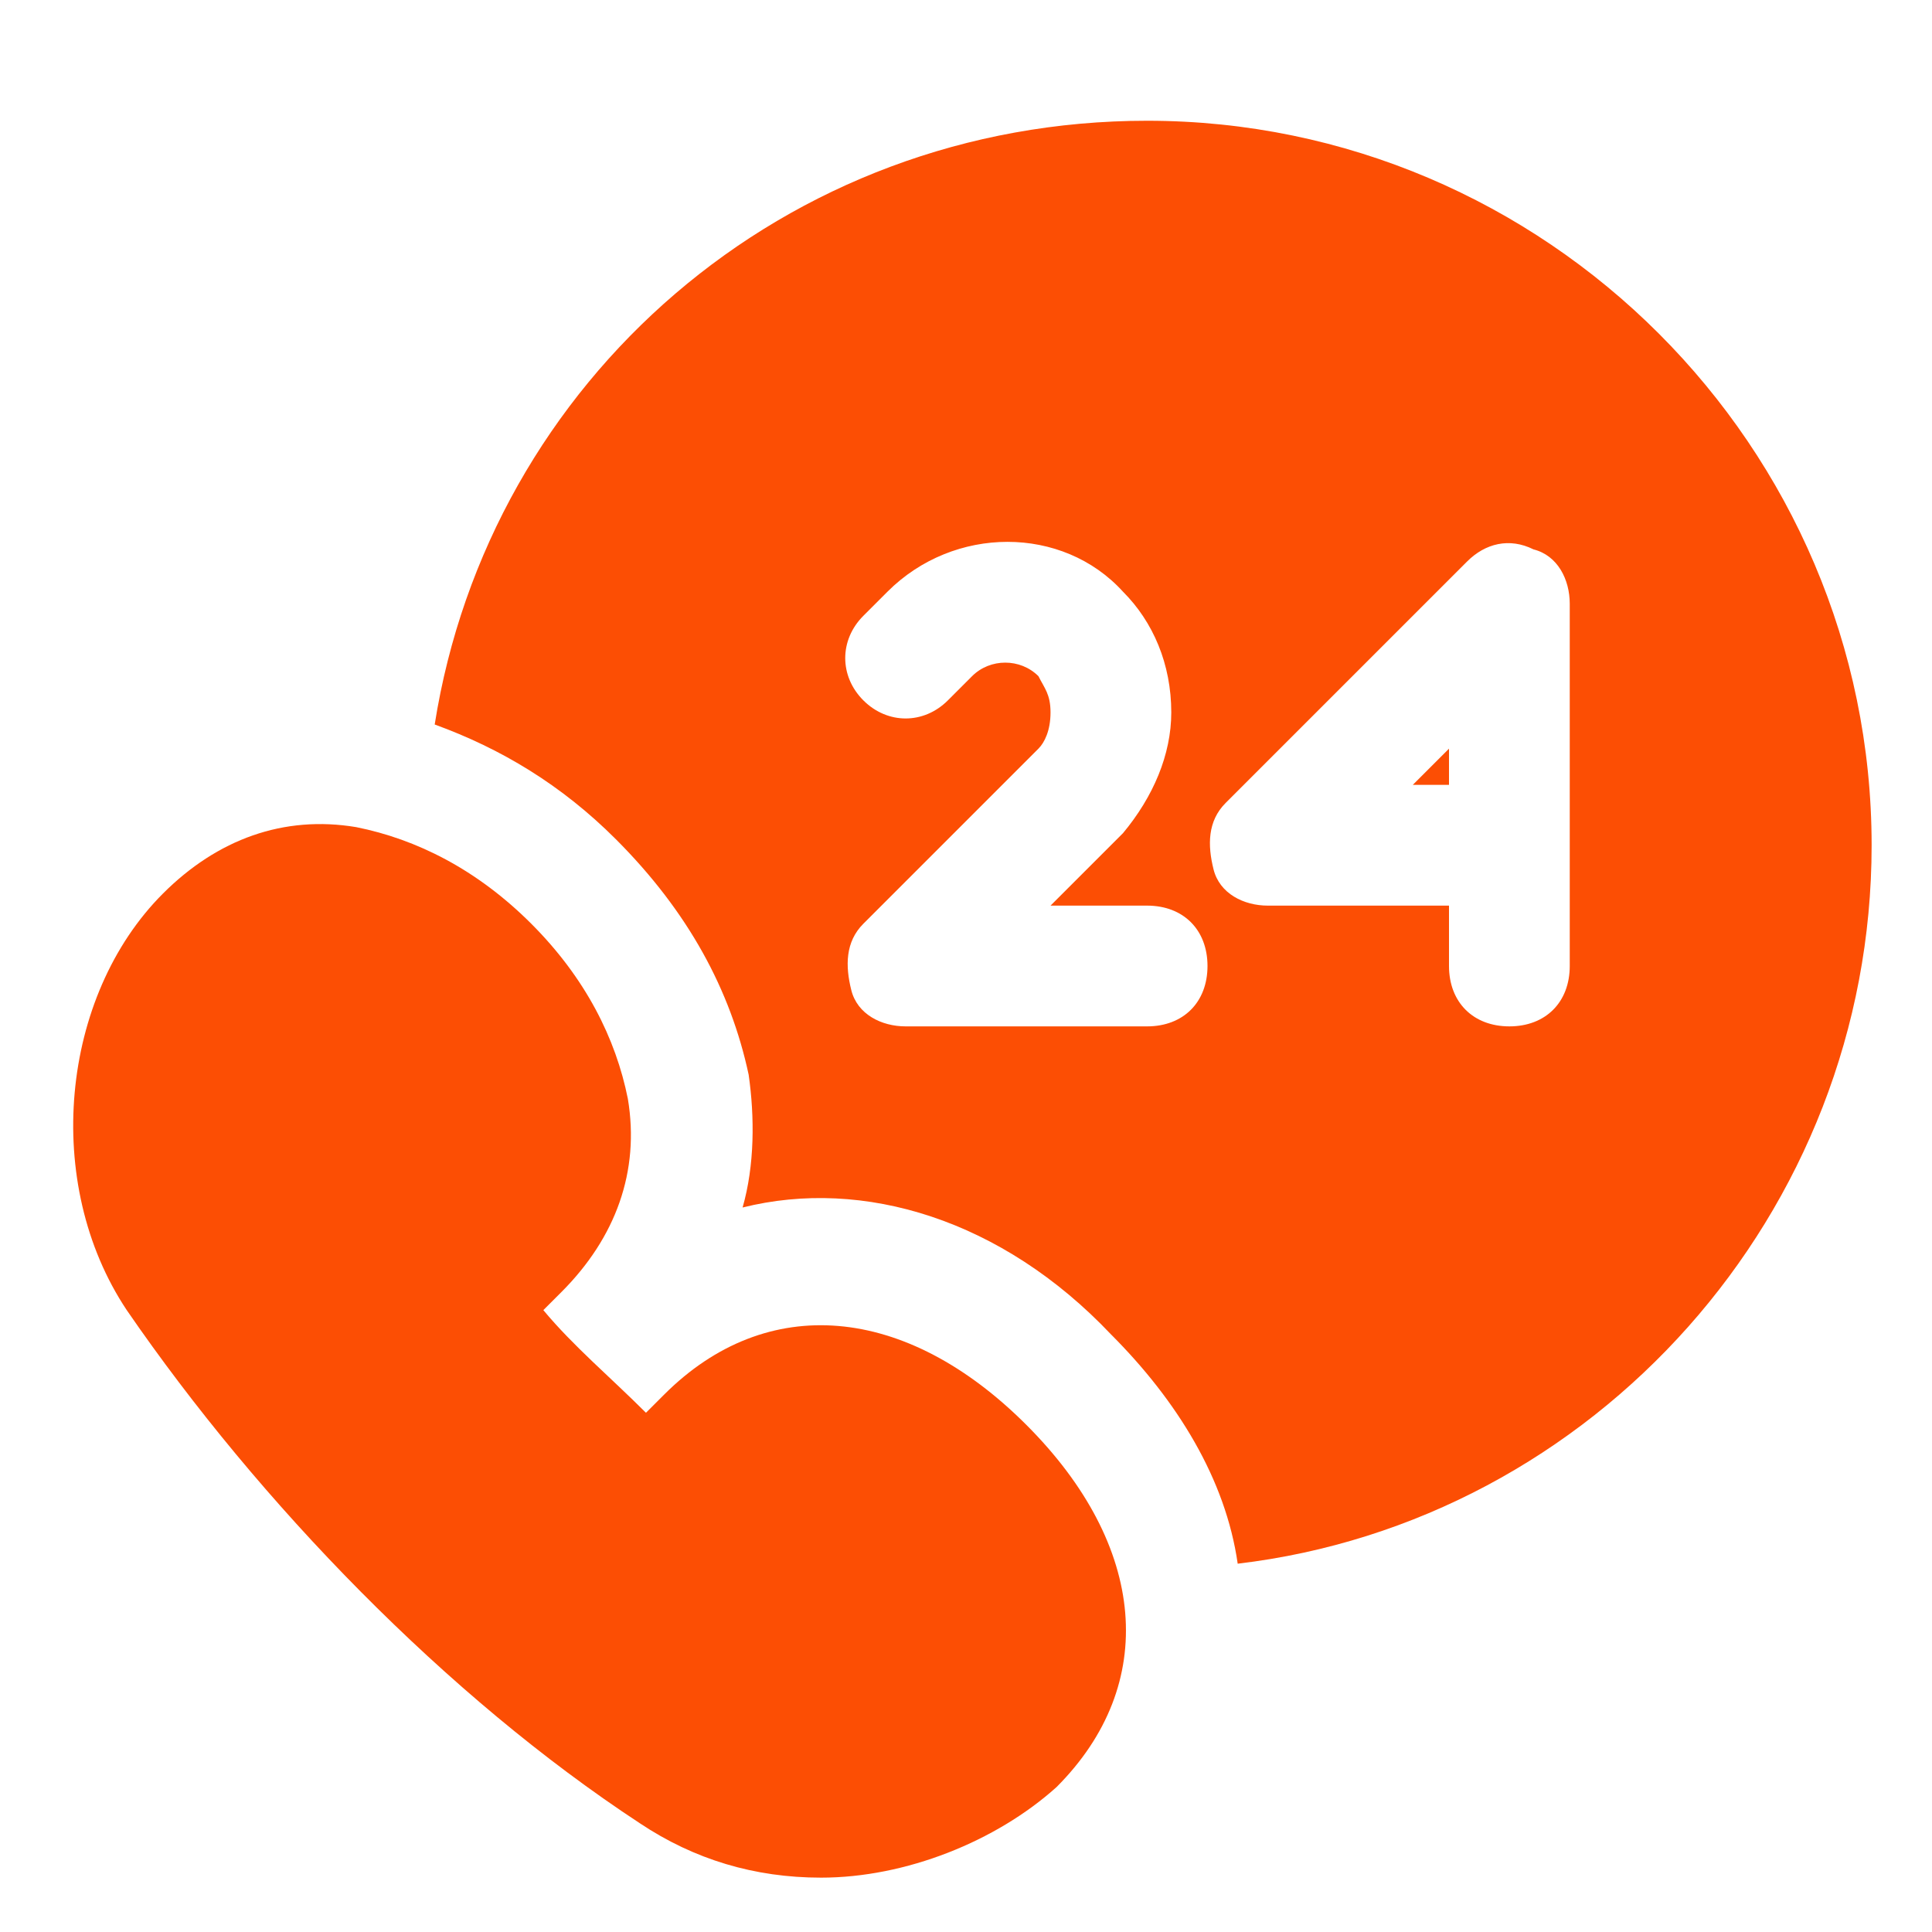 <svg width="60" height="60" viewBox="0 0 60 60" fill="none" xmlns="http://www.w3.org/2000/svg">
<path d="M25.499 58.312C23.436 58.312 21.561 57.75 19.874 56.625C13.874 52.687 8.061 46.687 3.936 40.687C1.311 36.75 1.874 30.937 5.061 27.75C6.749 26.062 8.811 25.312 11.061 25.687C12.936 26.062 14.811 27 16.499 28.687C18.186 30.375 19.124 32.25 19.499 34.125C19.874 36.375 19.124 38.437 17.436 40.125C17.249 40.312 17.061 40.5 16.874 40.687C17.811 41.812 18.936 42.75 20.061 43.875C20.249 43.687 20.436 43.5 20.624 43.312C23.811 40.125 28.124 40.5 31.874 44.25C35.624 48 35.999 52.312 32.811 55.5C30.936 57.187 28.124 58.312 25.499 58.312Z" fill="#FC4E04"/>
<path d="M45 24.375V23.25L43.875 24.375H45Z" fill="#FC4E04"/>
<path d="M35.625 3.75C24.375 3.75 15.188 11.812 13.5 22.5C15.562 23.25 17.438 24.375 19.125 26.062C21.375 28.312 22.688 30.75 23.25 33.375C23.438 34.688 23.438 36.188 23.062 37.5C26.812 36.562 31.125 37.875 34.5 41.438C36.562 43.5 38.062 45.938 38.438 48.562C49.5 47.25 58.125 37.688 58.125 26.25C58.125 13.875 48 3.75 35.625 3.75ZM35.625 31.875H28.125C27.375 31.875 26.625 31.5 26.438 30.75C26.25 30 26.25 29.25 26.812 28.688L32.25 23.25C32.438 23.062 32.625 22.688 32.625 22.125C32.625 21.562 32.438 21.375 32.25 21C31.688 20.438 30.75 20.438 30.188 21L29.438 21.75C28.688 22.5 27.562 22.5 26.812 21.75C26.062 21 26.062 19.875 26.812 19.125L27.562 18.375C29.625 16.312 33 16.312 34.875 18.375C35.812 19.312 36.375 20.625 36.375 22.125C36.375 23.438 35.812 24.75 34.875 25.875L32.625 28.125H35.625C36.75 28.125 37.5 28.875 37.5 30C37.5 31.125 36.75 31.875 35.625 31.875ZM48.75 30C48.75 31.125 48 31.875 46.875 31.875C45.75 31.875 45 31.125 45 30V28.125H39.375C38.625 28.125 37.875 27.75 37.688 27C37.5 26.25 37.5 25.5 38.062 24.938L45.562 17.438C46.125 16.875 46.875 16.688 47.625 17.062C48.375 17.25 48.75 18 48.75 18.75V30Z" fill="#FC4E04"/>
</svg>

